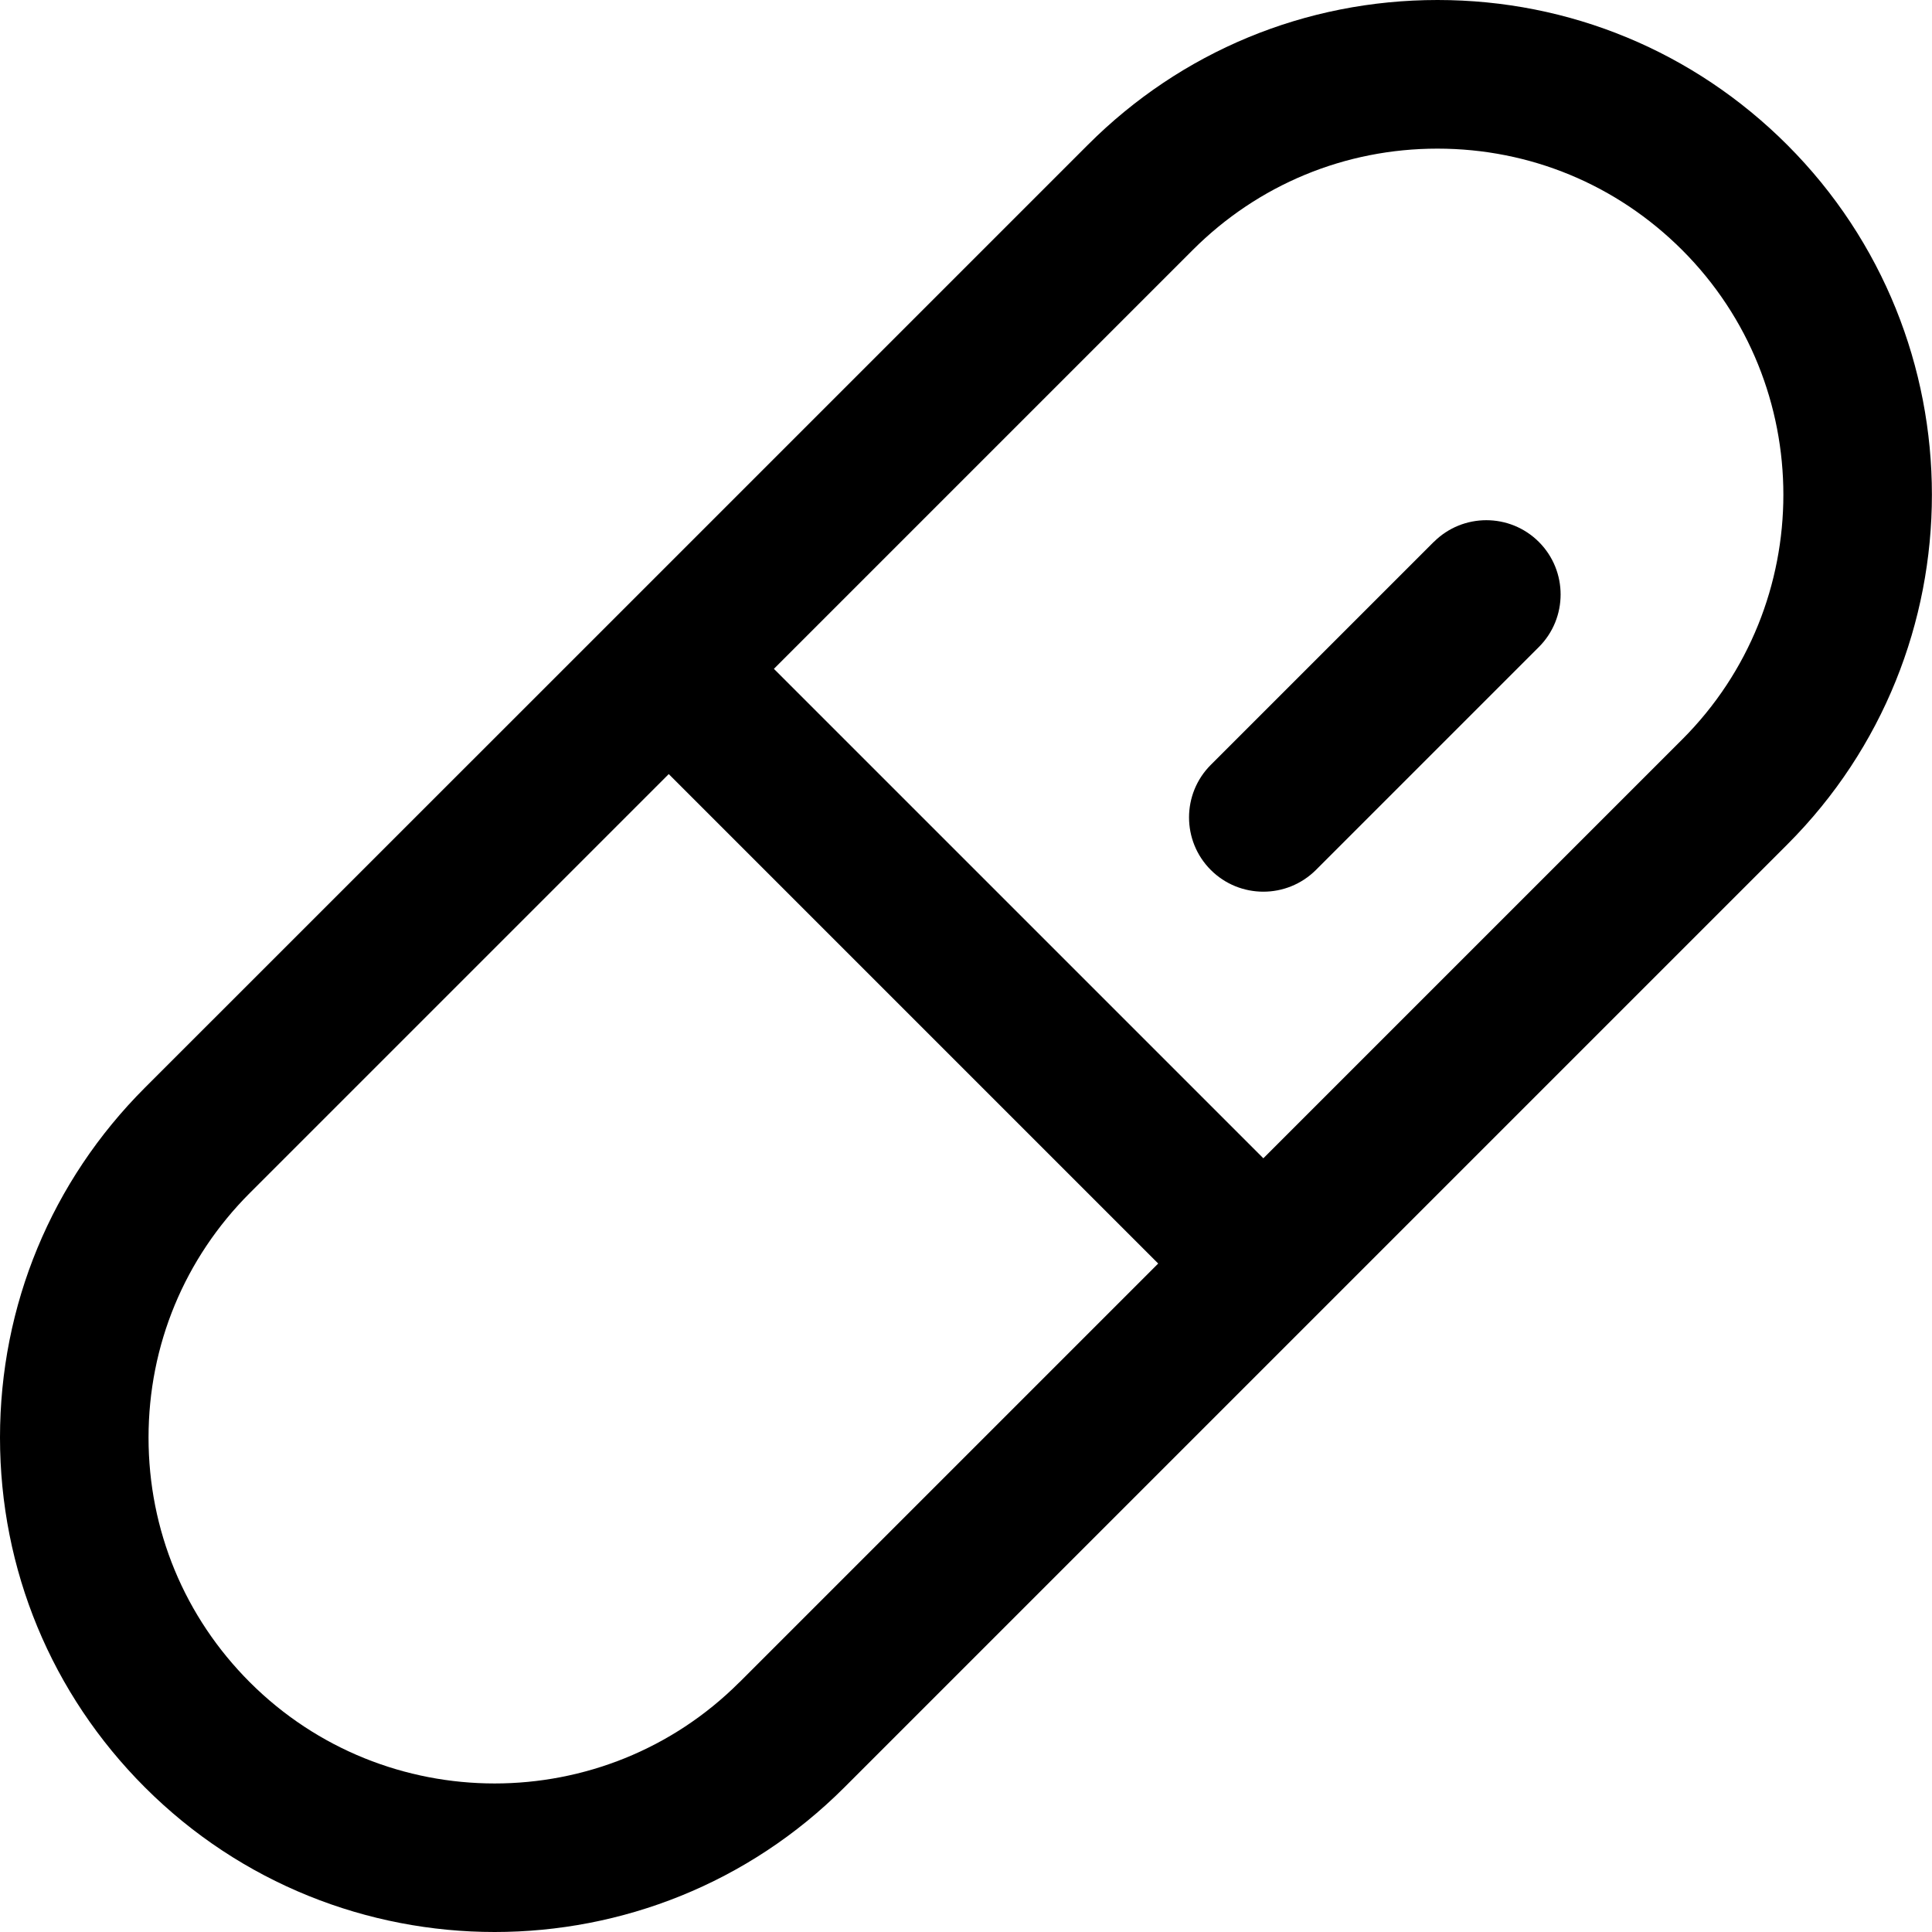 <svg xmlns="http://www.w3.org/2000/svg" viewBox="0 0 207.98 207.98"><path d="M192.4 15.6C182.34 5.54 168.97 0 154.75 0s-27.6 5.54-37.65 15.6L66.41 66.29l-.06.06-.06.06-50.69 50.68C5.54 127.15 0 140.53 0 154.75s5.54 27.6 15.6 37.66c10.38 10.38 24.02 15.57 37.65 15.57s27.27-5.19 37.65-15.57l101.5-101.5c20.76-20.76 20.76-54.54 0-75.31ZM79.59 181.1c-14.52 14.52-38.16 14.52-52.69 0-7.04-7.04-10.91-16.39-10.91-26.34s3.87-19.3 10.91-26.34l45.09-45.09 52.69 52.69-45.09 45.09Zm101.5-101.5L136 124.69 83.31 72l45.09-45.09C135.44 19.87 144.79 16 154.74 16s19.3 3.87 26.35 10.92c14.52 14.52 14.52 38.16 0 52.68Z"/><path d="m154.34 58.34-24 24c-3.12 3.12-3.12 8.19 0 11.31 1.56 1.56 3.61 2.34 5.66 2.34s4.09-.78 5.66-2.34l24-24c3.12-3.12 3.12-8.19 0-11.31-3.12-3.12-8.19-3.12-11.31 0Z"/></svg>